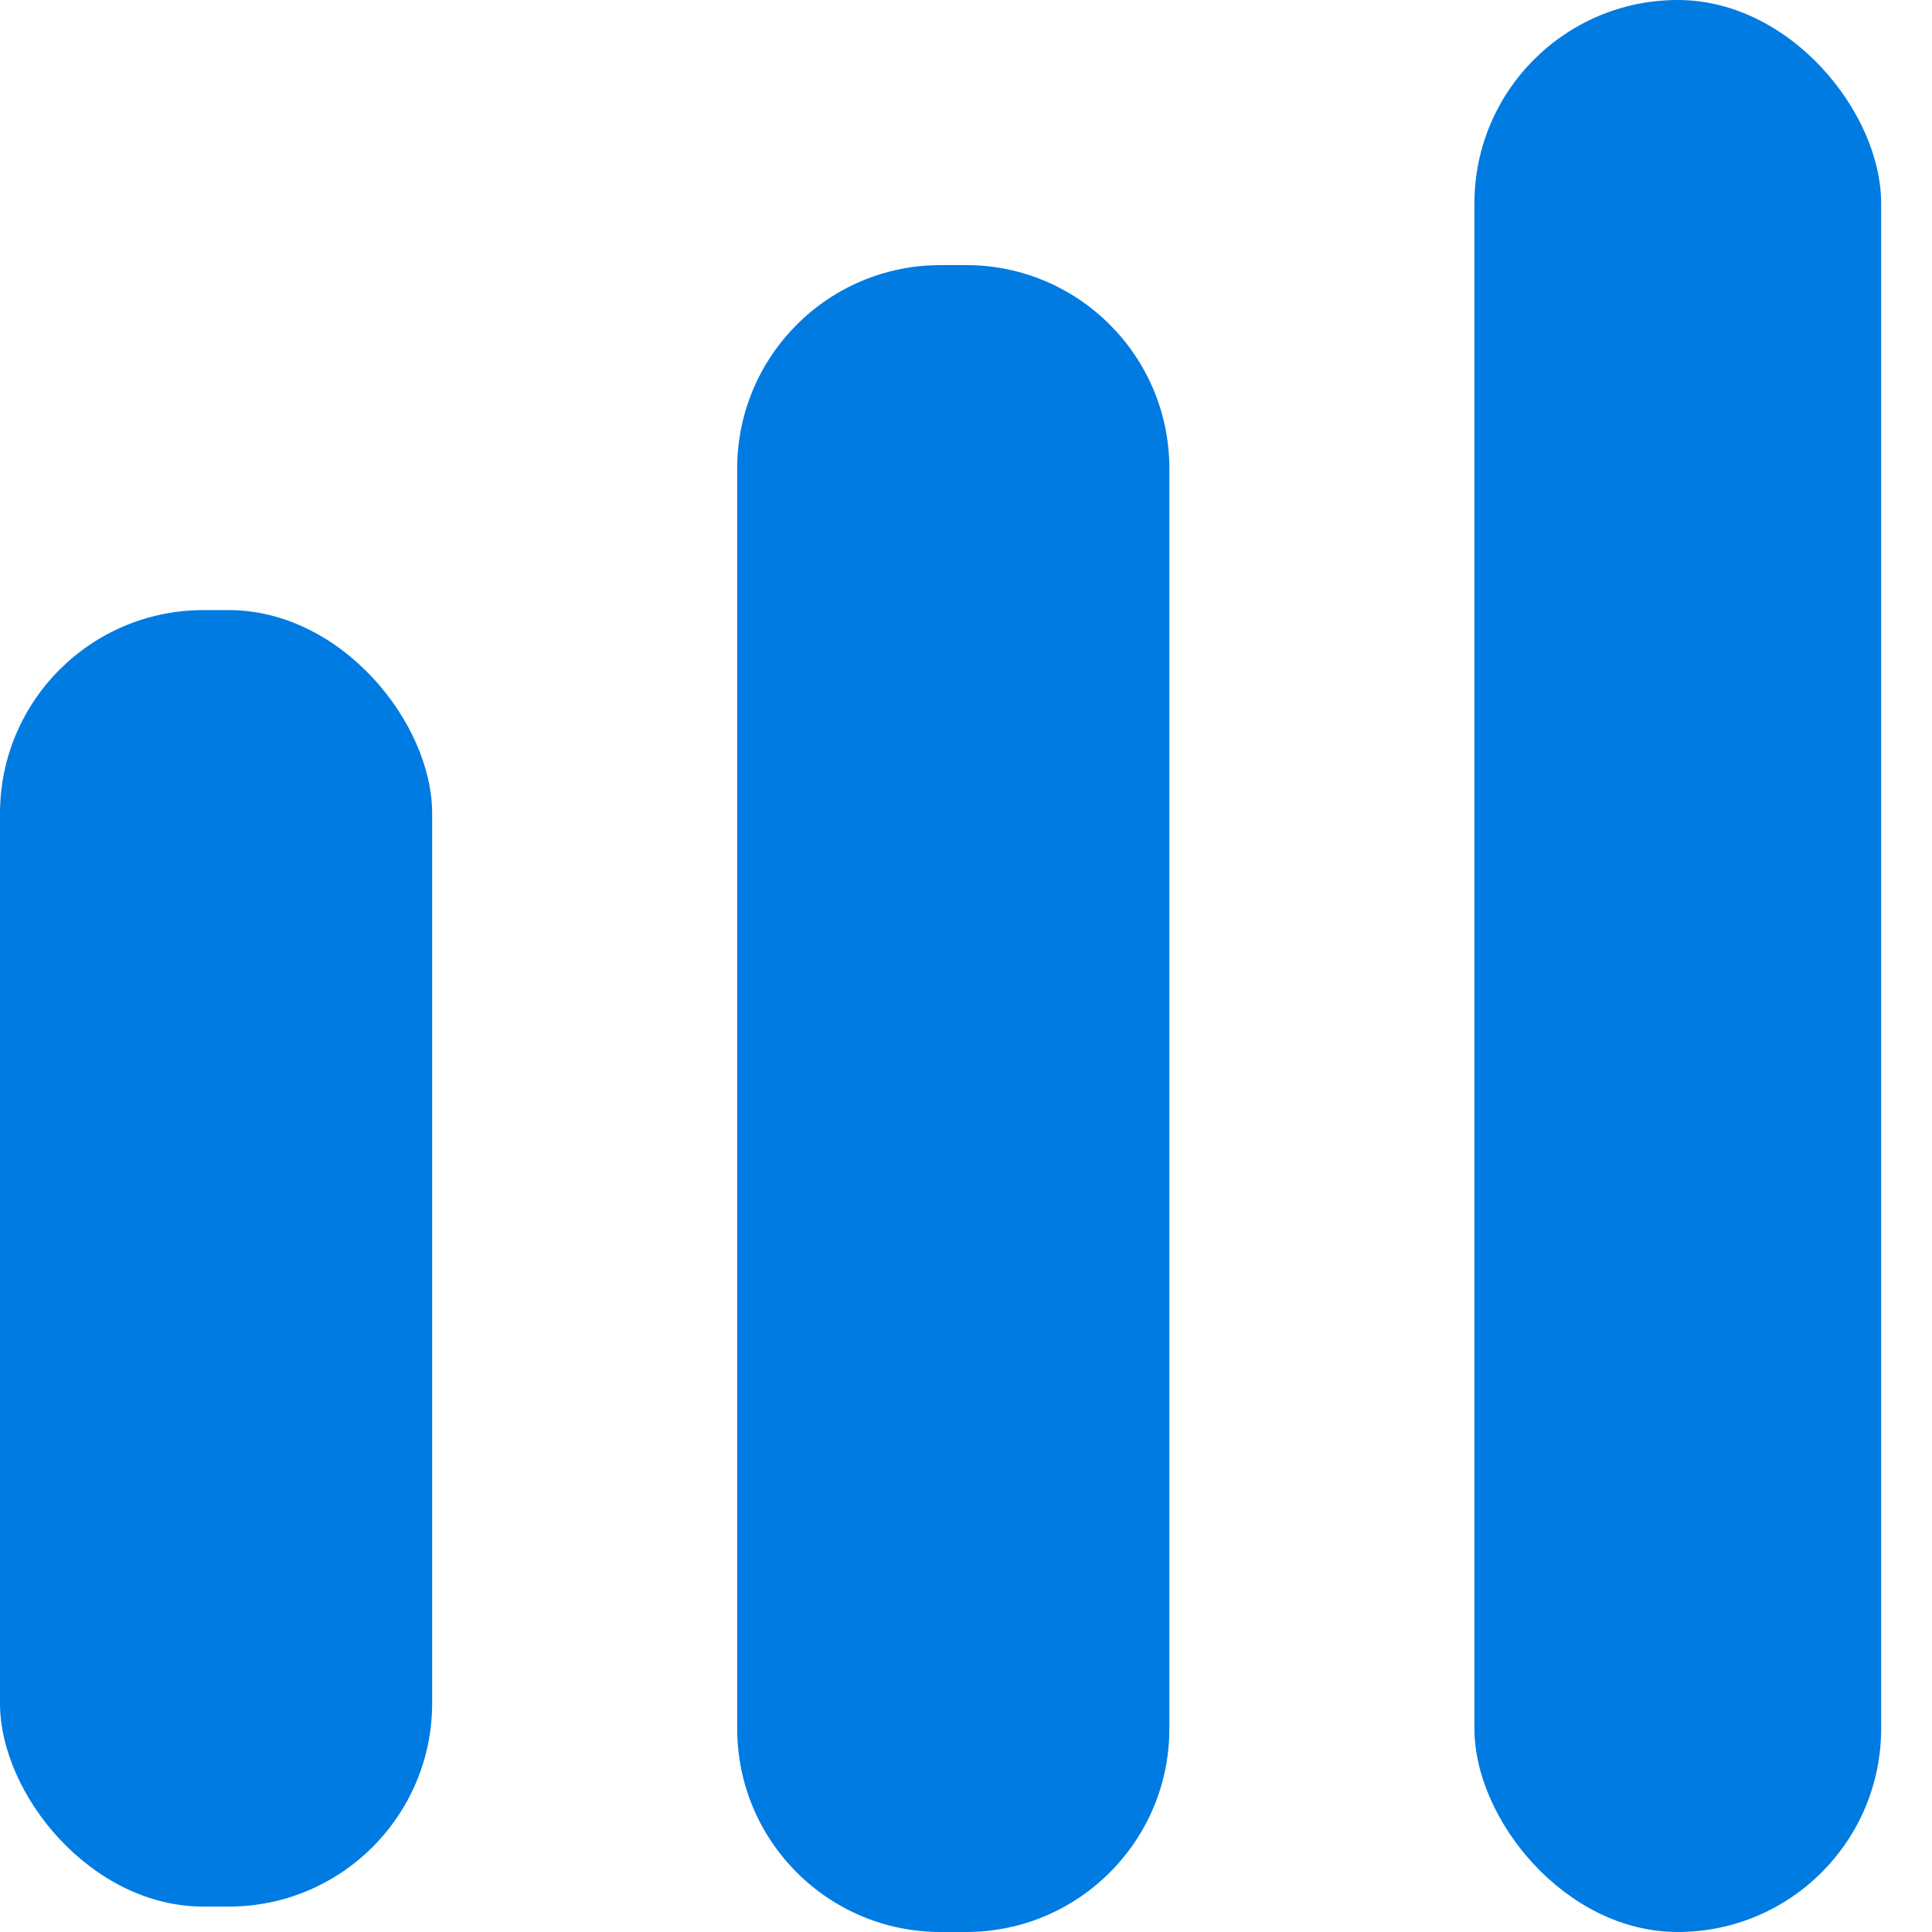 <svg xmlns="http://www.w3.org/2000/svg" width="19" height="19" viewBox="0 0 19 19" fill="none"><rect y="6" width="4.25" height="12.75" rx="2" fill="#007BE2"></rect><path d="M7.25 4.607C7.25 3.503 8.145 2.607 9.25 2.607H9.5C10.605 2.607 11.5 3.503 11.5 4.607V17C11.5 18.105 10.605 19 9.5 19H9.25C8.145 19 7.25 18.105 7.25 17V4.607Z" fill="#007BE2"></path><rect x="14.5" width="4" height="19" rx="2" fill="#007BE2"></rect></svg>